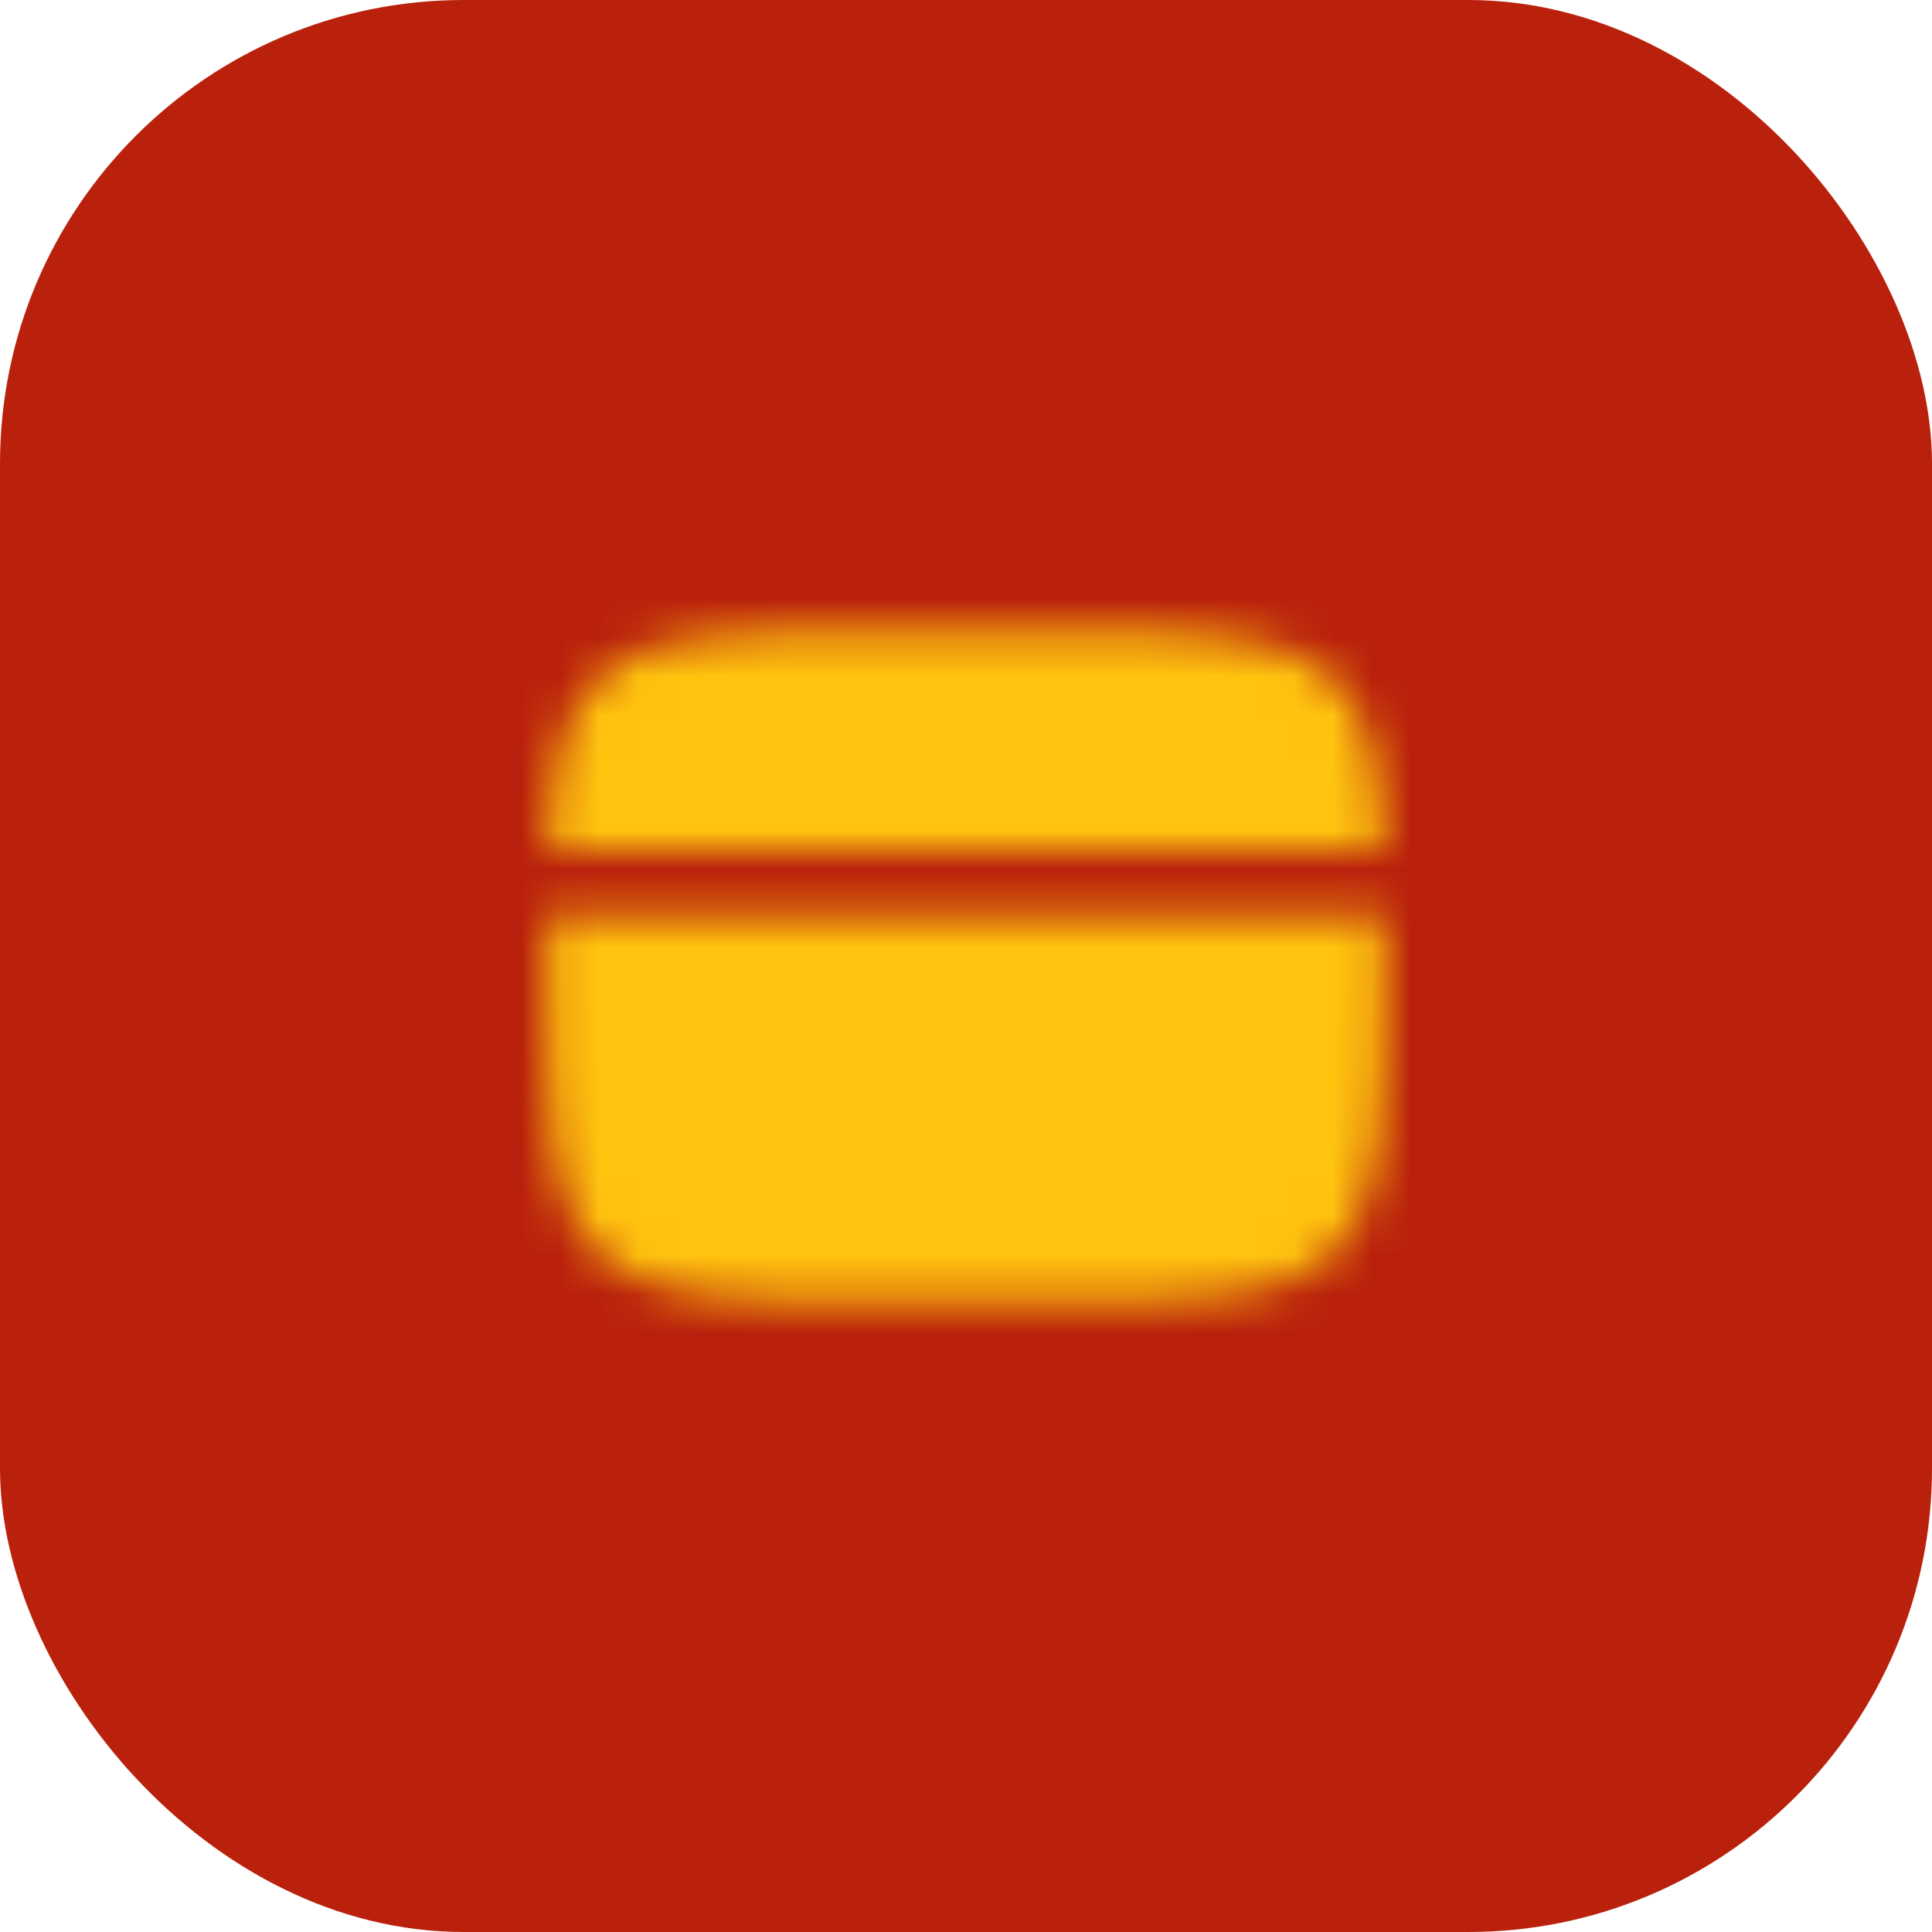 <svg xmlns="http://www.w3.org/2000/svg" fill="none" viewBox="0 0 50 50" height="50" width="50">
<rect fill="#B9210C" rx="12" height="50" width="50"></rect>
<mask height="18" width="22" y="16" x="14" maskUnits="userSpaceOnUse" style="mask-type:luminance" id="mask0_1_10">
<path fill="white" d="M27.167 16.333H22.833C18.748 16.333 16.705 16.333 15.436 17.603C14.522 18.516 14.266 19.831 14.195 22.021H35.805C35.734 19.831 35.478 18.516 34.564 17.603C33.295 16.333 31.252 16.333 27.167 16.333ZM22.833 33.667H27.167C31.252 33.667 33.295 33.667 34.564 32.397C35.832 31.127 35.833 29.085 35.833 25C35.833 24.522 35.833 24.07 35.831 23.646H14.169C14.167 24.07 14.166 24.522 14.167 25C14.167 29.085 14.167 31.128 15.436 32.397C16.706 33.666 18.748 33.667 22.833 33.667Z"></path>
<path fill="black" d="M17.688 29.333C17.688 29.118 17.773 28.911 17.925 28.759C18.078 28.606 18.285 28.521 18.5 28.521H22.833C23.049 28.521 23.256 28.606 23.408 28.759C23.56 28.911 23.646 29.118 23.646 29.333C23.646 29.549 23.56 29.756 23.408 29.908C23.256 30.06 23.049 30.146 22.833 30.146H18.5C18.285 30.146 18.078 30.06 17.925 29.908C17.773 29.756 17.688 29.549 17.688 29.333ZM24.729 29.333C24.729 29.118 24.815 28.911 24.967 28.759C25.119 28.606 25.326 28.521 25.542 28.521H27.167C27.382 28.521 27.589 28.606 27.741 28.759C27.894 28.911 27.979 29.118 27.979 29.333C27.979 29.549 27.894 29.756 27.741 29.908C27.589 30.06 27.382 30.146 27.167 30.146H25.542C25.326 30.146 25.119 30.06 24.967 29.908C24.815 29.756 24.729 29.549 24.729 29.333Z" clip-rule="evenodd" fill-rule="evenodd"></path>
</mask>
<g mask="url(#mask0_1_10)">
<path fill="#FFC40F" d="M12 12H38V38H12V12Z"></path>
</g>
</svg>
